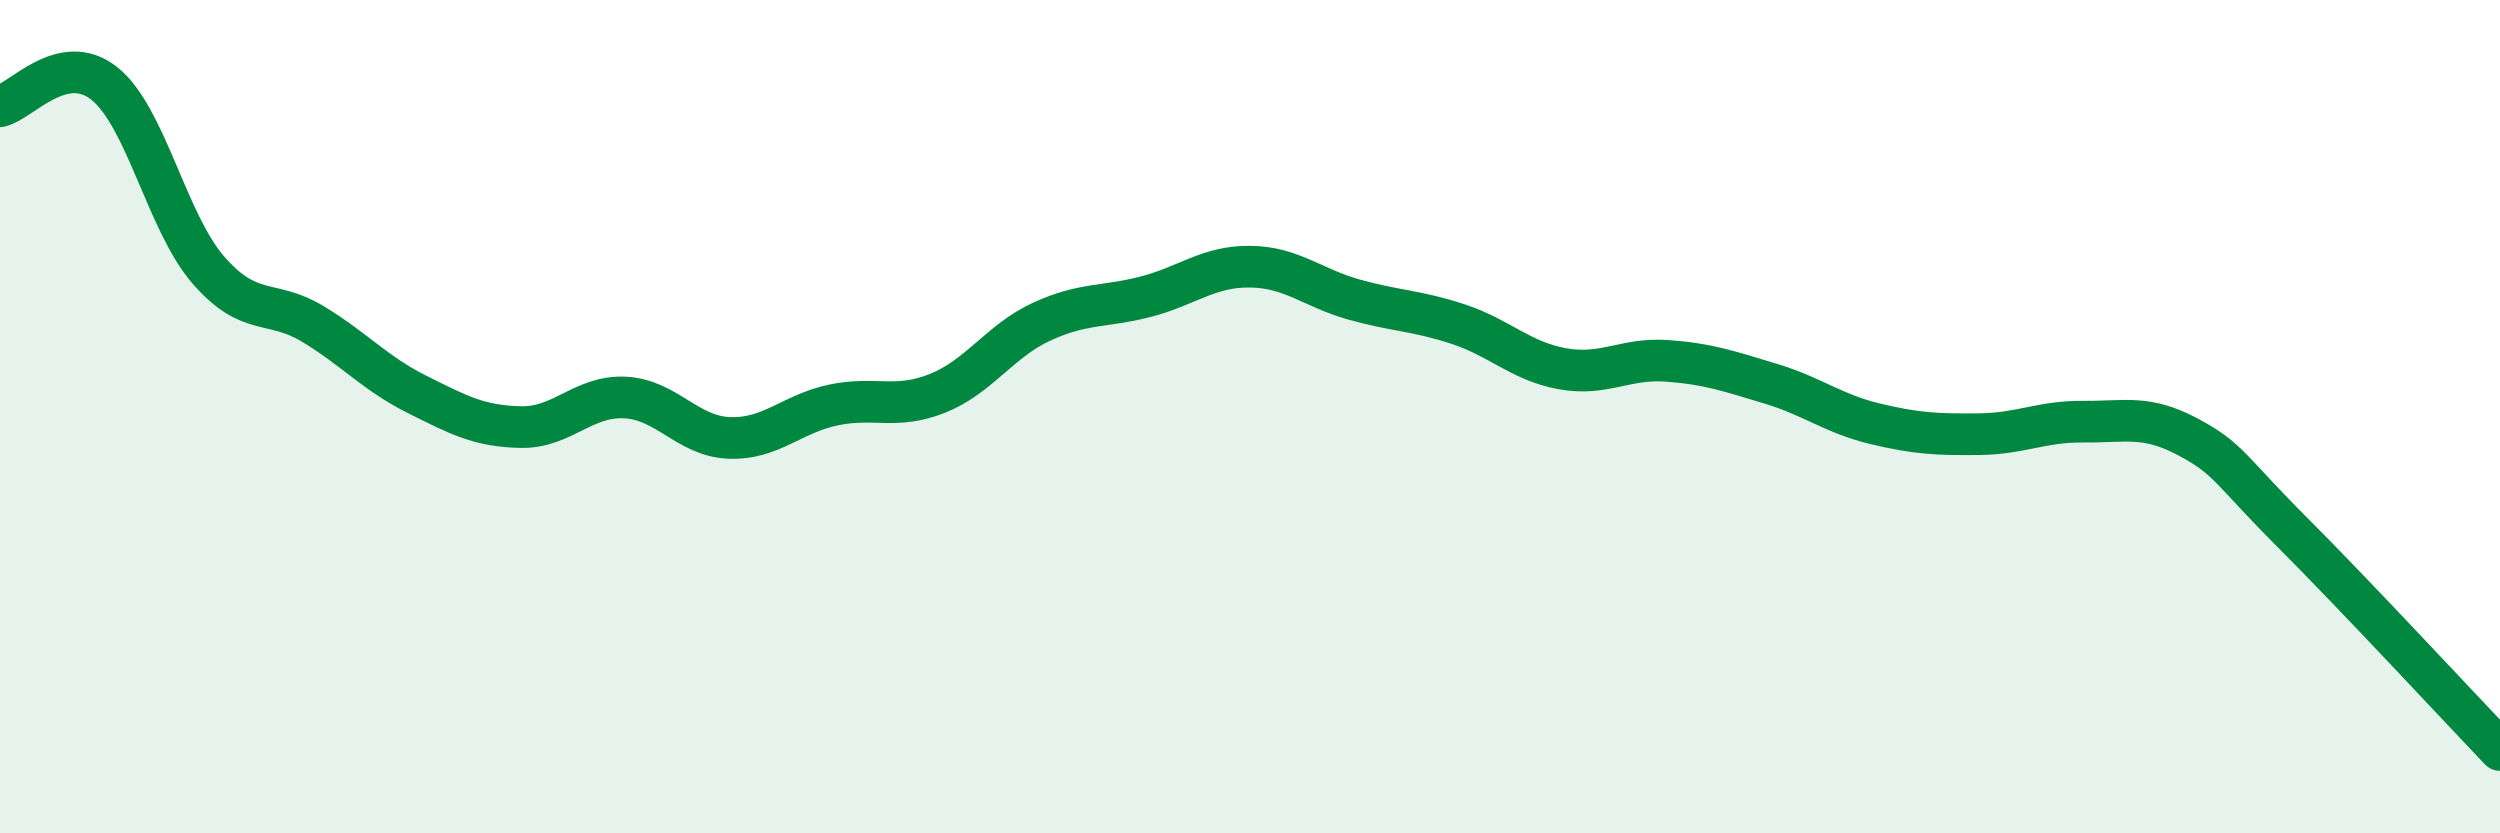 
    <svg width="60" height="20" viewBox="0 0 60 20" xmlns="http://www.w3.org/2000/svg">
      <path
        d="M 0,2.55 C 0.5,2.44 1.5,1.21 2.5,2 C 3.5,2.79 4,5.33 5,6.48 C 6,7.63 6.5,7.17 7.5,7.77 C 8.5,8.37 9,8.96 10,9.46 C 11,9.96 11.5,10.23 12.5,10.25 C 13.5,10.27 14,9.49 15,9.54 C 16,9.59 16.5,10.47 17.5,10.51 C 18.5,10.55 19,9.93 20,9.72 C 21,9.51 21.5,9.84 22.5,9.44 C 23.5,9.04 24,8.18 25,7.72 C 26,7.26 26.5,7.38 27.5,7.12 C 28.5,6.86 29,6.39 30,6.4 C 31,6.41 31.5,6.91 32.5,7.19 C 33.5,7.47 34,7.45 35,7.78 C 36,8.11 36.5,8.67 37.5,8.85 C 38.5,9.03 39,8.59 40,8.66 C 41,8.73 41.5,8.91 42.5,9.21 C 43.5,9.51 44,9.93 45,10.17 C 46,10.41 46.5,10.43 47.5,10.42 C 48.5,10.41 49,10.11 50,10.12 C 51,10.13 51.5,9.95 52.5,10.48 C 53.5,11.01 53.5,11.26 55,12.76 C 56.5,14.26 59,16.95 60,18L60 20L0 20Z"
        fill="#008740"
        opacity="0.1"
        stroke-linecap="round"
        stroke-linejoin="round"
      />
      <path
        d="M 0,2.55 C 0.5,2.44 1.5,1.21 2.5,2 C 3.5,2.79 4,5.33 5,6.48 C 6,7.63 6.5,7.17 7.5,7.77 C 8.5,8.37 9,8.96 10,9.46 C 11,9.96 11.5,10.23 12.5,10.25 C 13.5,10.27 14,9.49 15,9.54 C 16,9.59 16.5,10.47 17.5,10.51 C 18.5,10.55 19,9.93 20,9.72 C 21,9.51 21.5,9.84 22.5,9.44 C 23.5,9.04 24,8.18 25,7.72 C 26,7.26 26.5,7.38 27.5,7.12 C 28.5,6.86 29,6.39 30,6.4 C 31,6.41 31.5,6.91 32.5,7.19 C 33.5,7.47 34,7.45 35,7.78 C 36,8.11 36.5,8.67 37.5,8.85 C 38.5,9.03 39,8.59 40,8.66 C 41,8.73 41.5,8.91 42.5,9.21 C 43.5,9.51 44,9.93 45,10.17 C 46,10.41 46.5,10.43 47.5,10.42 C 48.5,10.41 49,10.11 50,10.12 C 51,10.13 51.5,9.95 52.5,10.48 C 53.5,11.01 53.5,11.26 55,12.76 C 56.5,14.26 59,16.95 60,18"
        stroke="#008740"
        stroke-width="1"
        fill="none"
        stroke-linecap="round"
        stroke-linejoin="round"
      />
    </svg>
  